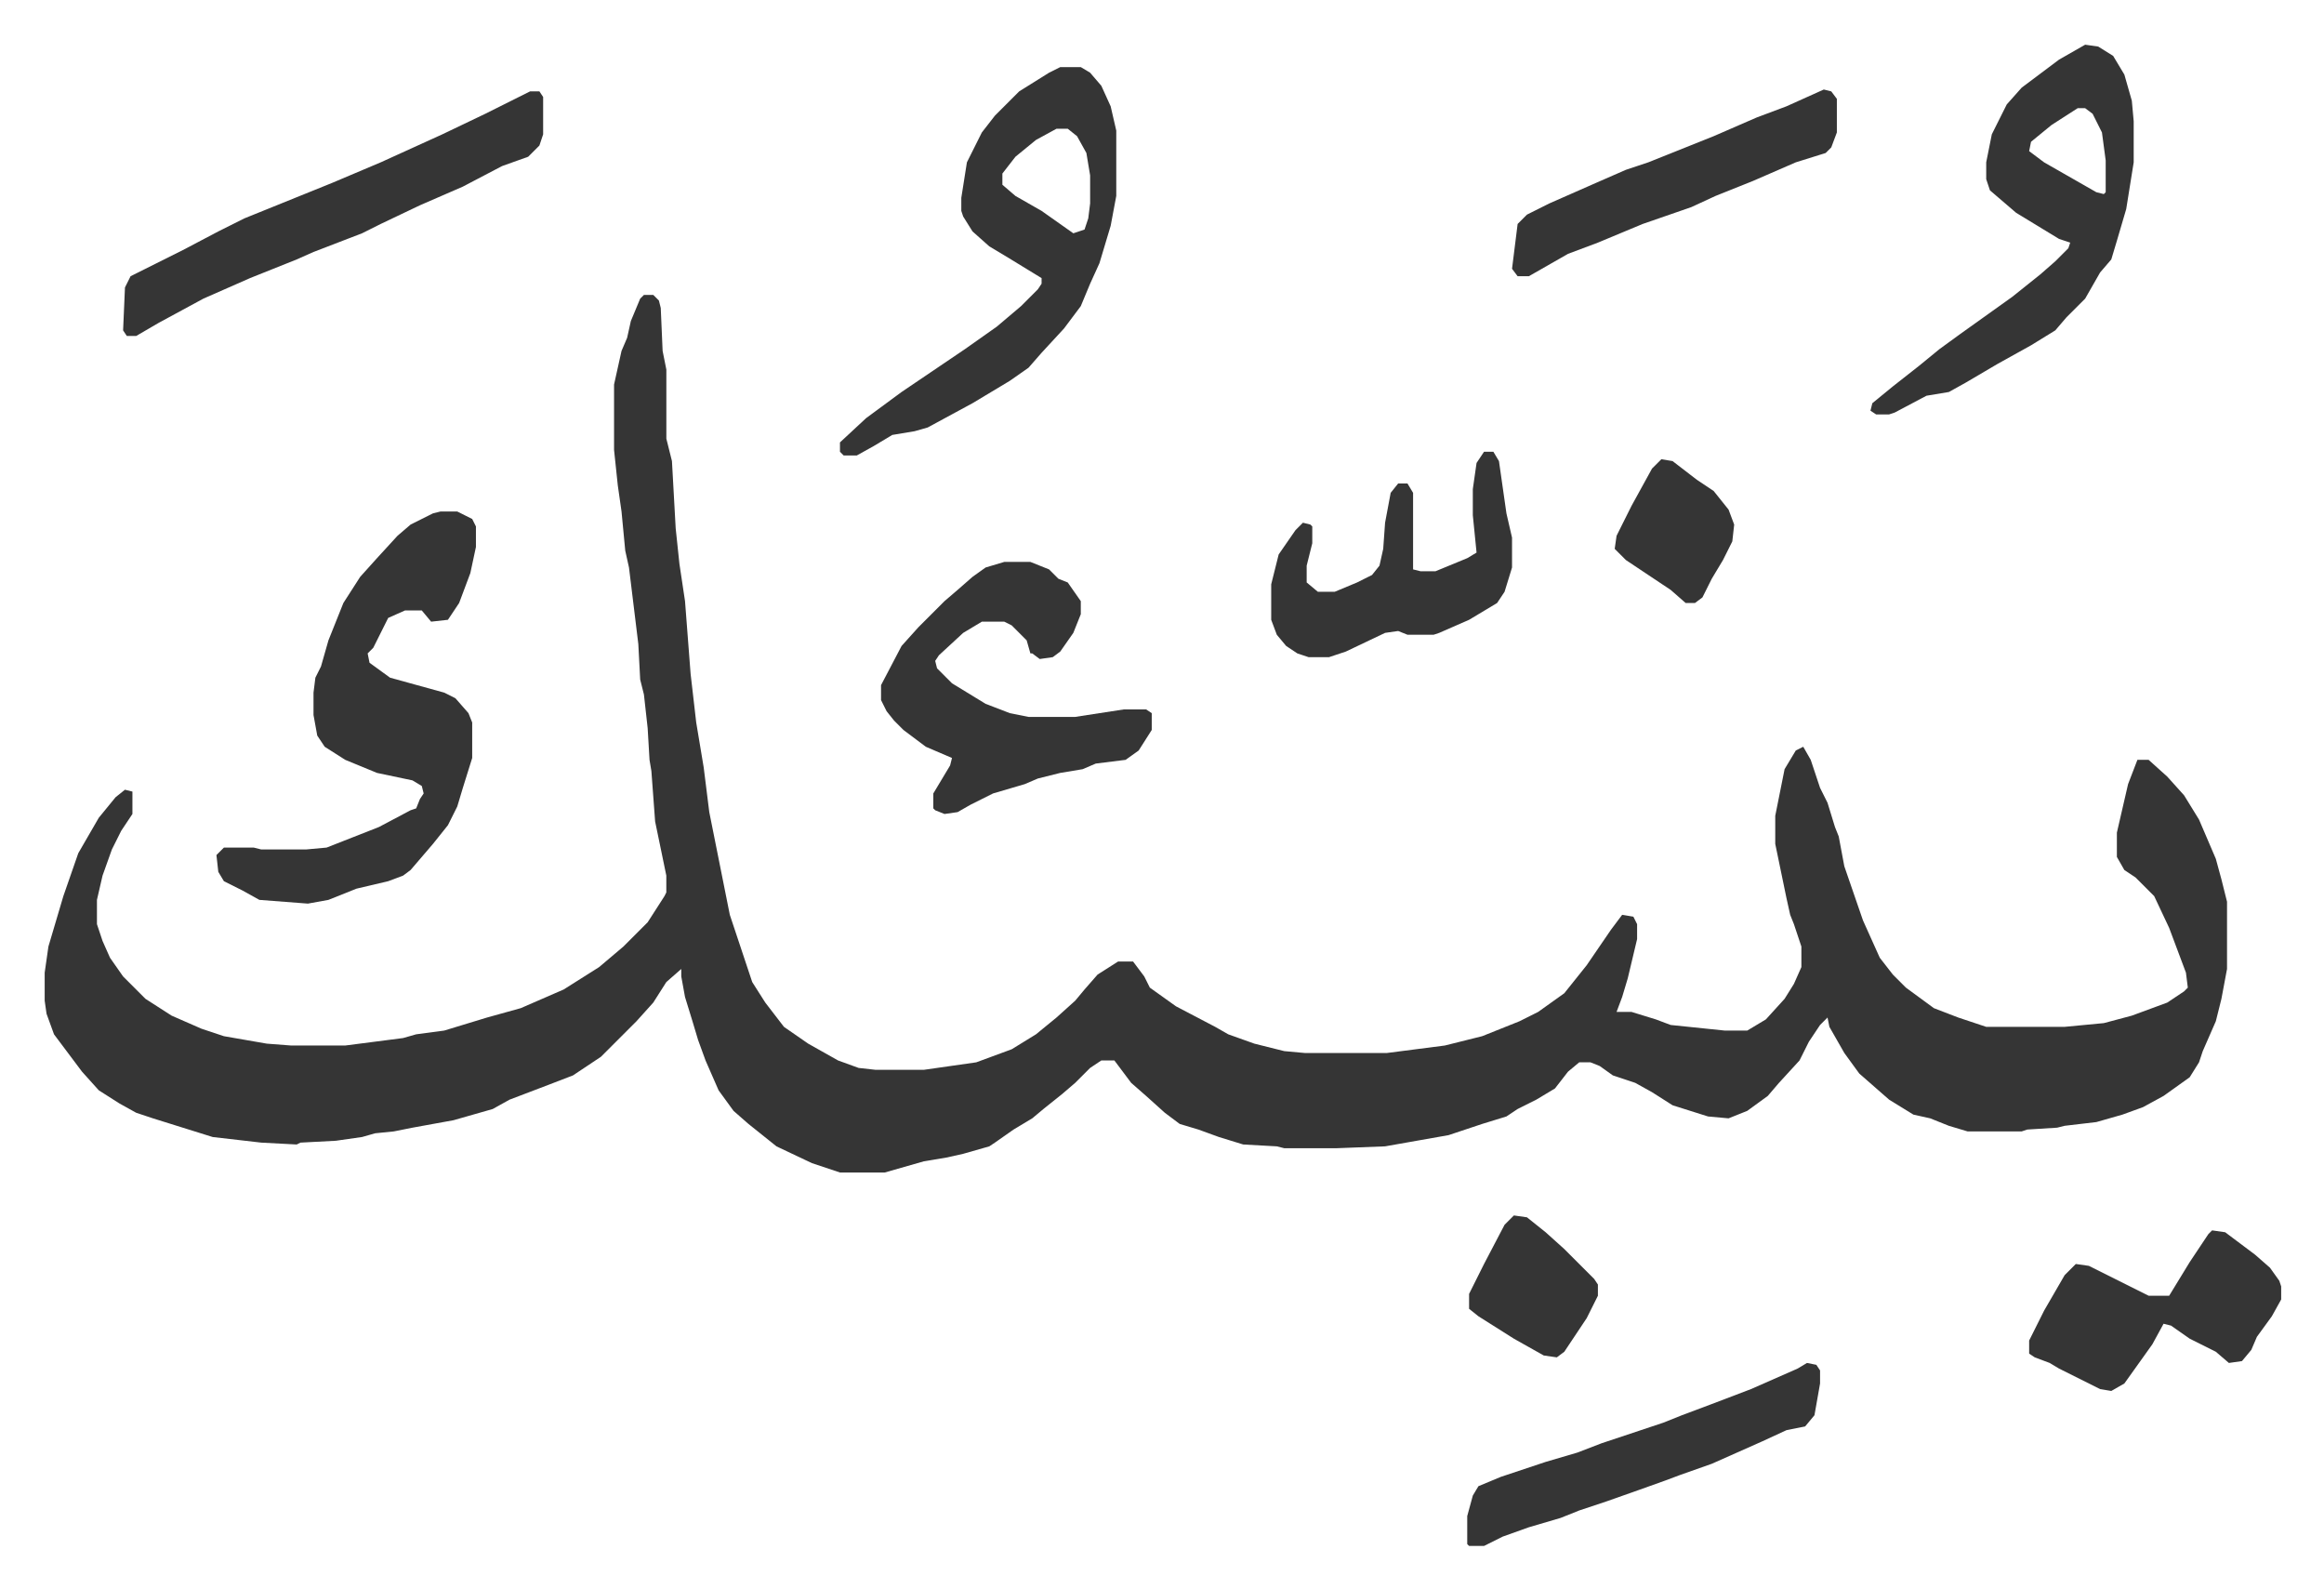 <svg xmlns="http://www.w3.org/2000/svg" role="img" viewBox="-23.94 356.06 1244.88 850.88"><path fill="#353535" id="rule_normal" d="M321 514h5l3 3 1 4 1 23 2 10v37l3 12 2 36 2 19 3 20 3 39 3 26 4 24 3 24 5 25 2 10 4 20 4 12 3 9 5 15 7 11 10 13 13 9 16 9 11 4 9 1h26l28-4 19-7 13-8 11-9 10-9 5-6 7-8 11-7h8l6 8 3 6 14 10 21 11 7 4 14 5 16 4 11 1h44l31-4 8-2 12-3 20-8 10-5 14-10 12-15 13-19 6-8 6 1 2 4v8l-5 21-3 10-3 8h8l13 4 8 3 29 3h12l10-6 10-11 5-8 4-9v-11l-4-12-2-5-2-9-6-29v-15l5-25 6-10 4-2 4 7 5 15 4 8 4 13 2 5 3 16 10 29 9 20 7 9 7 7 15 11 13 5 15 5h42l21-2 15-4 19-7 9-6 2-2-1-8-9-24-8-17-10-10-6-4-4-7v-13l6-26 5-13h6l10 9 9 10 8 13 9 21 3 11 3 12v36l-3 16-3 12-7 16-2 6-5 8-14 10-11 6-11 4-14 4-17 2-4 1-16 1-3 1h-29l-10-3-10-4-9-2-13-8-8-7-8-7-8-11-8-14-1-5-4 4-6 9-5 10-11 12-6 7-11 8-10 4-11-1-19-6-11-7-9-5-12-4-7-5-5-2h-6l-6 5-7 9-10 6-10 5-6 4-13 4-18 6-34 6-26 1h-28l-4-1-18-1-13-4-11-4-10-3-8-6-10-9-8-7-9-12h-7l-6 4-8 8-7 6-10 8-6 5-10 6-10 7-3 2-14 4-9 2-12 2-21 6h-24l-15-5-19-9-15-12-8-7-8-11-7-16-4-11-3-10-4-13-2-11v-4l-8 7-7 11-9 10-19 19-15 10-13 5-21 8-9 5-21 6-22 4-10 2-10 1-7 2-14 2-19 1-2 1-19-1-26-3-16-5-16-5-9-3-9-5-11-7-9-10-15-20-4-11-1-7v-15l2-14 8-27 8-23 11-19 9-11 5-4 4 1v12l-6 9-5 10-5 14-3 13v13l3 9 4 9 7 10 12 12 14 9 16 7 12 4 23 4 13 1h29l31-4 7-2 15-2 23-7 18-5 23-10 19-12 13-11 13-13 9-14 1-2v-9l-6-29-2-27-1-6-1-17-2-18-2-8-1-19-5-41-2-9-2-21-2-14-2-19v-35l4-18 3-7 2-9 5-12z"/><path fill="#353535" id="rule_normal" d="M212 630h9l8 4 2 4v11l-3 14-6 16-6 9-9 1-5-6h-9l-9 4-8 16-3 3 1 5 11 8 29 8 6 3 7 8 2 5v19l-5 16-3 10-5 10-8 10-12 14-4 3-8 3-17 4-15 6-11 2-26-2-9-5-10-5-3-5-1-9 4-4h16l4 1h24l11-1 28-11 17-9 3-1 2-5 2-3-1-4-5-3-19-4-17-7-11-7-4-6-2-11v-12l1-8 3-6 4-14 8-20 9-14 9-10 11-12 7-6 12-6zm332-238h11l5 3 6 7 5 11 3 13v35l-3 16-6 20-5 11-5 12-9 12-12 13-7 8-10 7-20 12-24 13-7 2-12 2-10 6-9 5h-7l-2-2v-5l14-13 19-14 34-23 17-12 13-11 9-9 2-3v-3l-18-11-10-6-9-8-5-8-1-3v-7l3-19 8-16 7-9 13-13 16-10zm-2 33l-11 6-11 9-7 9v6l7 6 14 8 17 12 6-2 2-6 1-8v-15l-2-12-5-9-5-4zm551-45l7 1 8 5 6 10 4 14 1 11v22l-4 25-5 17-3 10-6 7-8 14-10 10-6 7-13 8-18 10-17 10-9 5-12 2-17 9-3 1h-7l-3-2 1-4 11-9 14-11 11-9 11-8 14-10 14-10 15-12 8-7 7-7 1-3-6-2-23-14-14-12-2-6v-9l3-15 8-16 8-9 20-15zm-4 34l-14 9-11 9-1 5 8 6 14 8 14 8 4 1 1-1v-17l-2-15-5-10-4-3zM514 657h14l10 4 5 5 5 2 7 10v7l-4 10-7 10-4 3-7 1-4-3h-1l-2-7-8-8-4-2h-12l-10 6-13 12-2 3 1 4 8 8 18 11 13 5 10 2h25l26-4h12l3 2v9l-7 11-7 5-16 2-7 3-12 2-12 3-7 3-17 5-12 6-7 4-7 1-5-2-1-1v-8l9-15 1-4-14-6-12-9-5-5-4-5-3-6v-8l11-21 9-10 9-9 5-5 7-6 8-7 7-5zM260 405h5l2 3v20l-2 6-6 6-14 5-21 11-23 10-21 10-10 5-26 10-9 4-25 10-25 11-24 13-12 7h-5l-2-3 1-23 3-6 28-14 19-10 14-7 47-19 26-11 33-15 23-11 16-8zm511 193h5l3 5 4 28 3 13v16l-4 13-4 6-15 9-16 7-3 1h-14l-5-2-7 1-21 10-9 3h-11l-6-2-6-4-5-6-3-8v-19l4-16 9-13 4-4 4 1 1 1v9l-3 12v9l6 5h9l12-5 8-4 4-5 2-9 1-14 3-16 4-5h5l3 5v41l4 1h8l17-7 5-3-2-20v-14l2-14zm390 417l7 1 16 12 8 7 5 7 1 3v7l-5 9-8 11-3 7-5 6-7 1-7-6-14-7-10-7-4-1-6 11-10 14-5 7-7 4-6-1-22-11-5-3-8-3-3-2v-7l8-16 11-19 6-6 7 1 26 13 6 3h11l11-18 10-15zm-217 71l5 1 2 3v7l-3 17-5 6-10 2-13 6-27 12-17 6-8 3-14 5-17 6-15 5-10 4-17 5-14 5-10 5h-8l-1-1v-15l3-11 3-5 12-5 24-8 17-5 13-5 33-11 10-4 16-6 21-8 25-11zm9-682l4 1 3 4v18l-3 8-3 3-16 5-23 10-20 8-13 6-26 9-24 10-16 6-14 8-7 4h-6l-3-4 1-8 2-16 5-5 12-6 25-11 16-7 12-4 10-4 25-10 23-10 16-6zm-166 603l7 1 10 8 10 9 16 16 2 3v6l-6 12-12 18-4 3-7-1-16-9-19-12-5-4v-8l8-16 11-21zm79-405l6 1 13 10 9 6 8 10 3 8-1 9-5 10-6 10-5 10-4 3h-5l-8-7-9-6-15-10-6-6 1-7 8-16 11-20z"/></svg>
